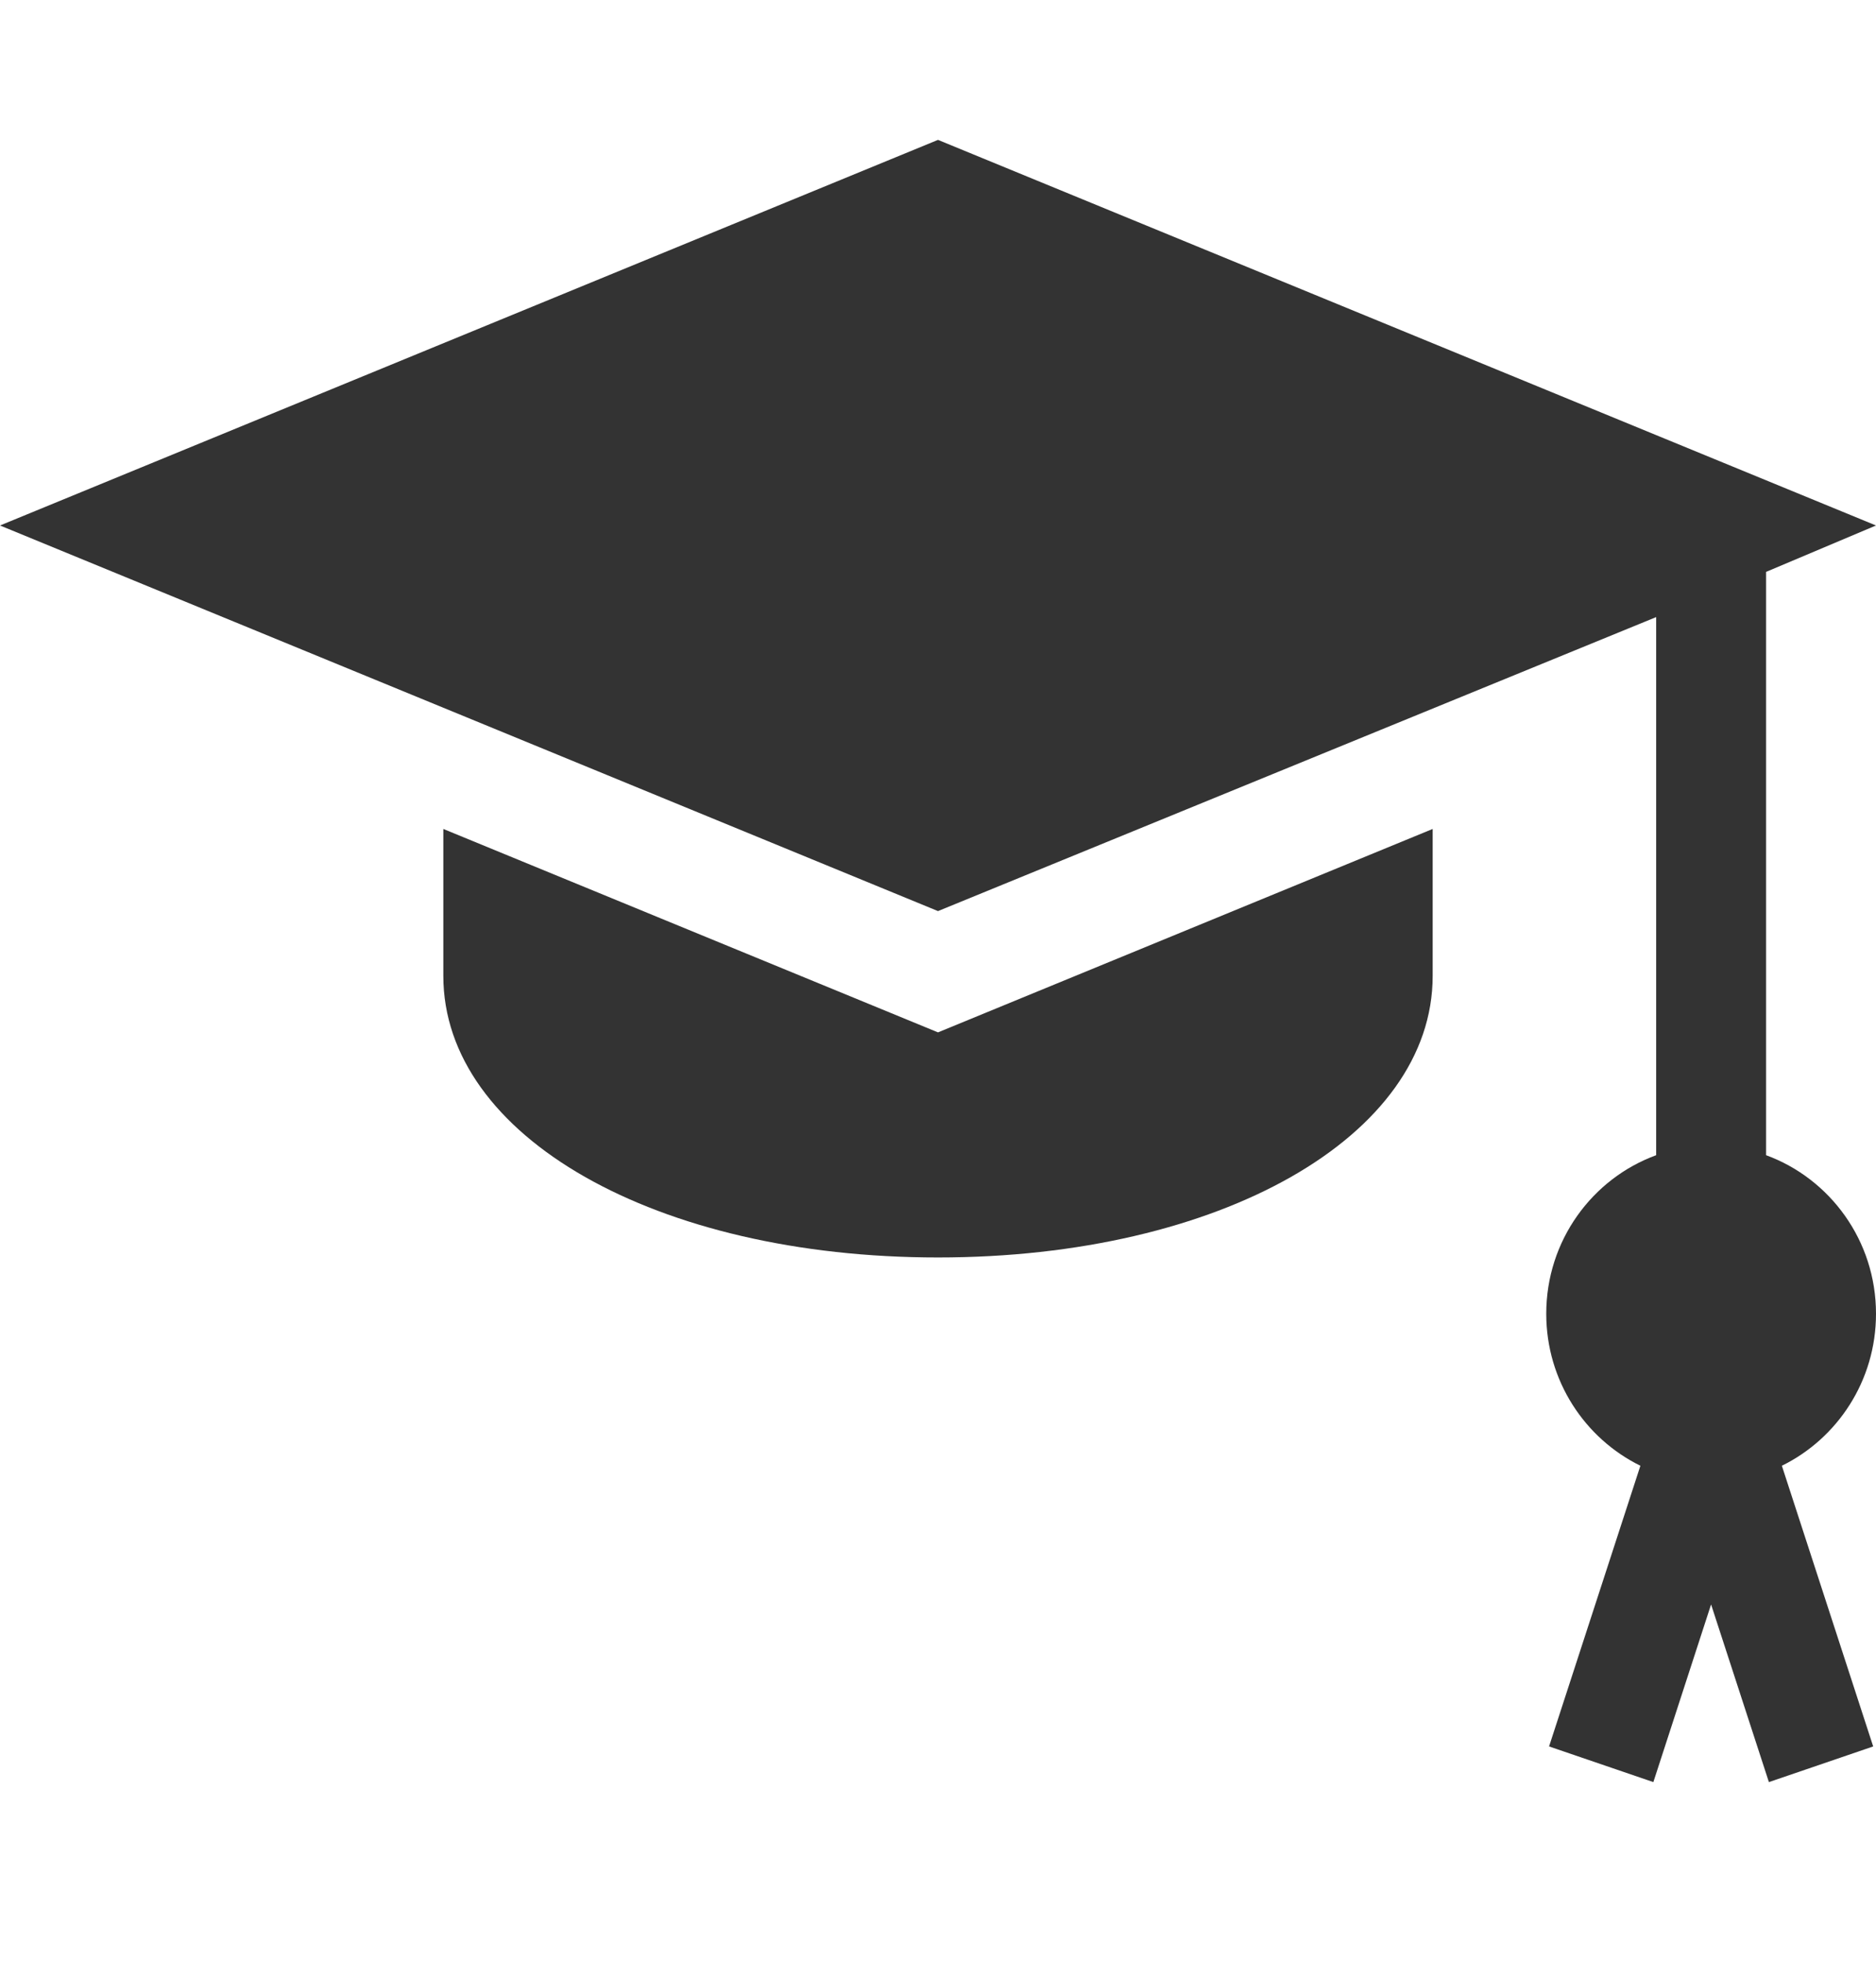 <svg width="22" height="23" viewBox="0 0 22 23" fill="none" xmlns="http://www.w3.org/2000/svg">
<path d="M22 15.403C22 14.544 21.459 13.818 20.711 13.544V6.705L22 6.161L11 1.64L0 6.161L11 10.682L19.422 7.235V13.544C18.673 13.818 18.133 14.544 18.133 15.403C18.133 16.19 18.587 16.866 19.237 17.185L18.166 20.476L19.389 20.894L20.066 18.811L20.744 20.894L21.967 20.476L20.896 17.185C21.546 16.866 22 16.19 22 15.403Z" fill="#333333"/>
<path d="M11 12.104L5.199 9.719V11.442C5.199 13.324 7.693 14.743 11 14.743C14.307 14.743 16.801 13.324 16.801 11.442V9.719L11 12.104Z" fill="#333333"/>
</svg>
